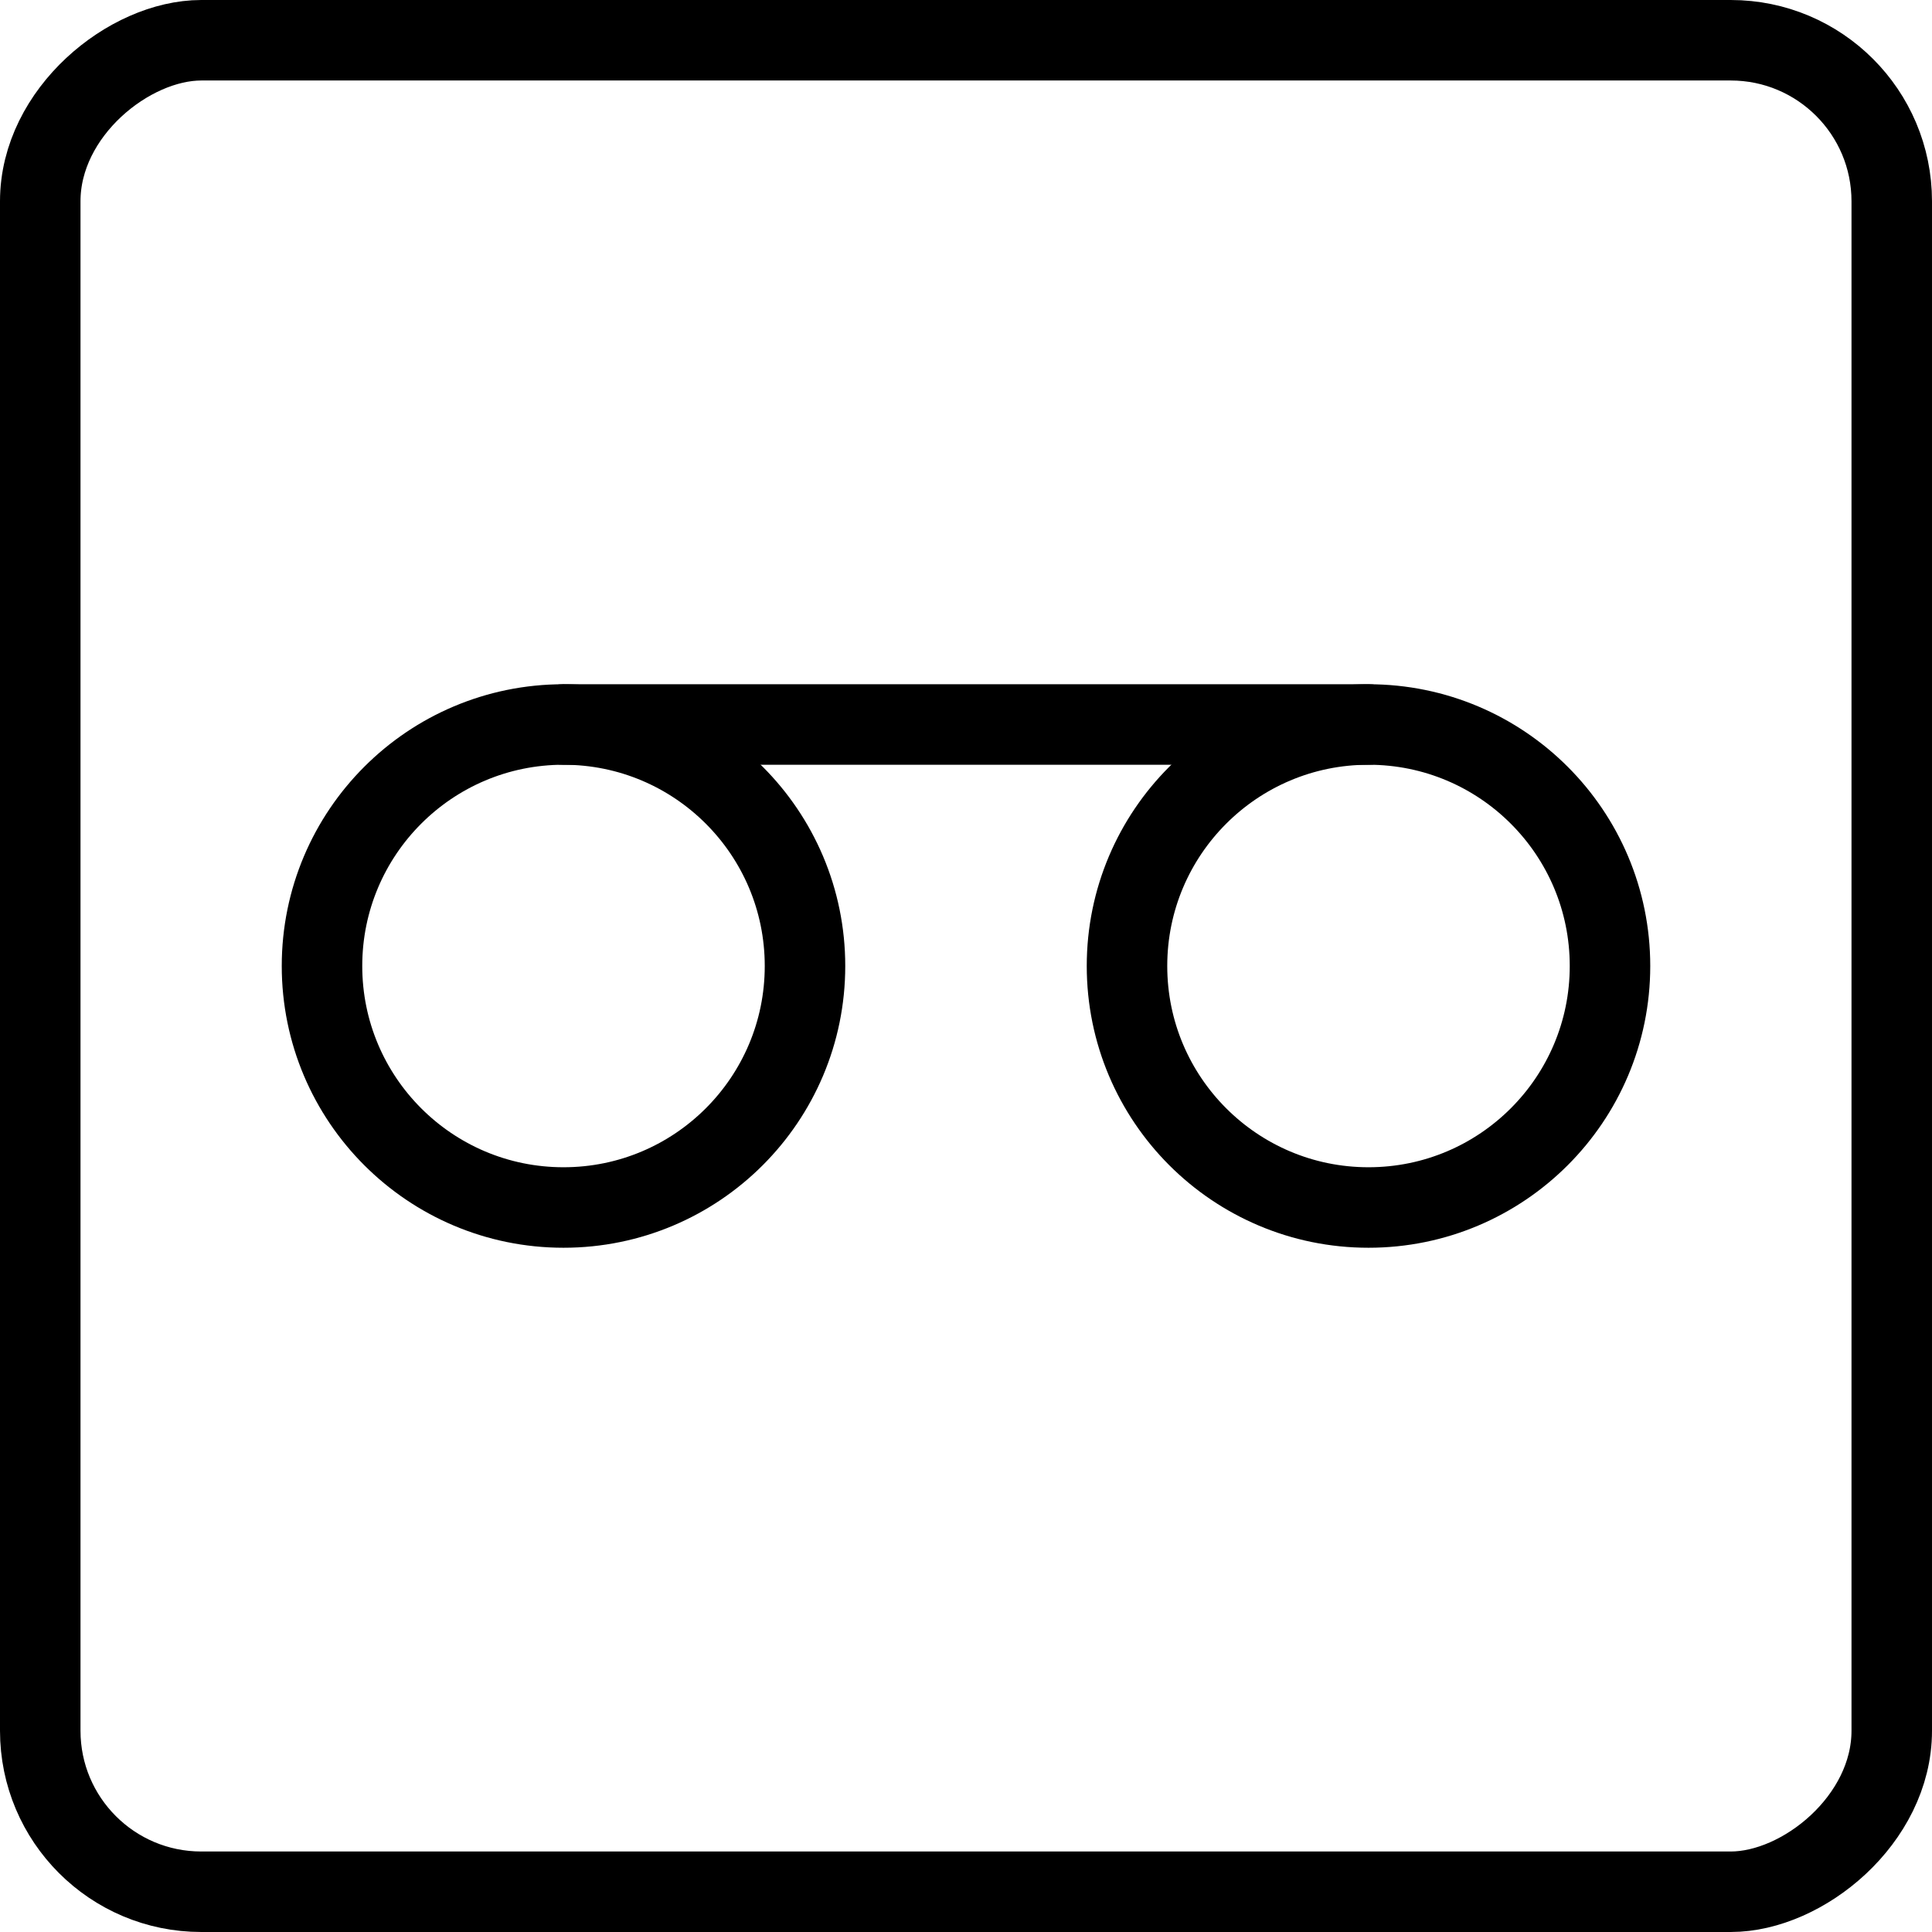 <svg xmlns="http://www.w3.org/2000/svg" viewBox="0 0 24 24"><g transform="matrix(1,0,0,1,0,0)"><defs><style>.a{fill:none;stroke:#000000;stroke-linecap:round;stroke-linejoin:round;}</style></defs><rect class="a" x="0.5" y="0.5" width="23" height="23" rx="2" transform="translate(0 24) rotate(-90)"></rect><circle class="a" cx="7" cy="12" r="3"></circle><circle class="a" cx="17" cy="12" r="3"></circle><line class="a" x1="7" y1="9" x2="17" y2="9"></line></g></svg>